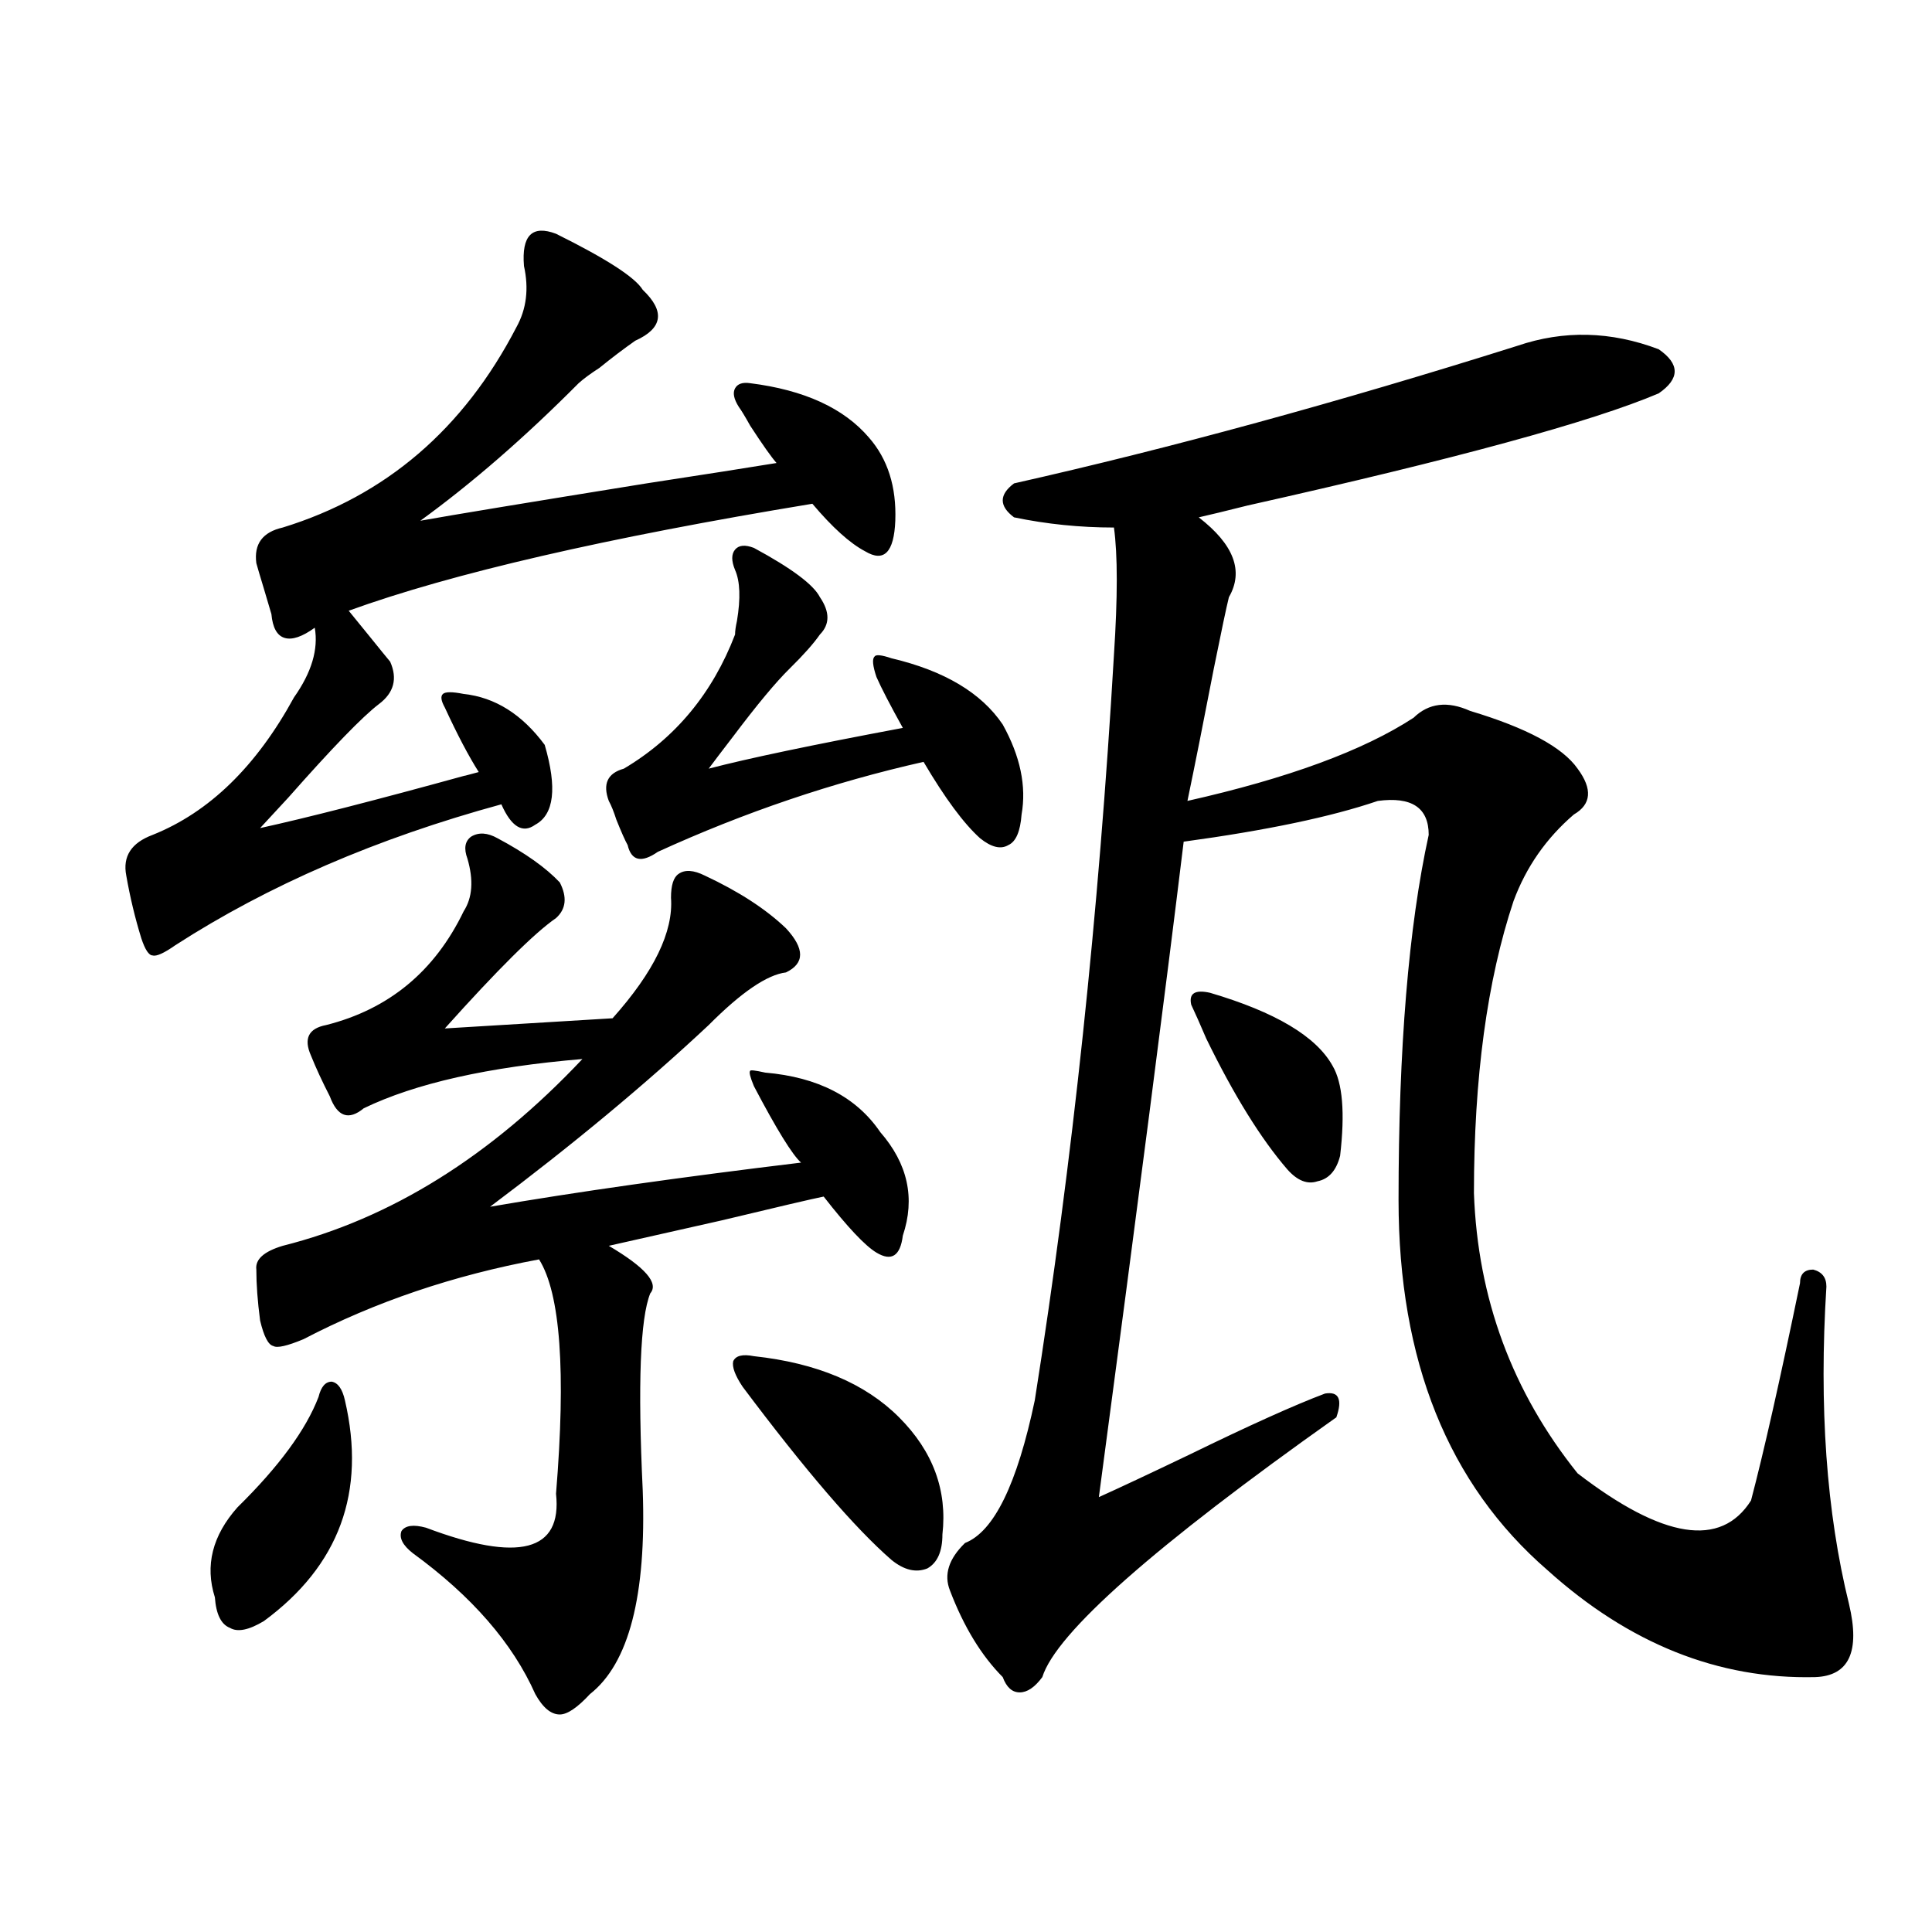<?xml version="1.0" encoding="utf-8"?>
<!-- Generator: Adobe Illustrator 16.0.0, SVG Export Plug-In . SVG Version: 6.00 Build 0)  -->
<!DOCTYPE svg PUBLIC "-//W3C//DTD SVG 1.1//EN" "http://www.w3.org/Graphics/SVG/1.1/DTD/svg11.dtd">
<svg version="1.1" id="图层_1" xmlns="http://www.w3.org/2000/svg" xmlns:xlink="http://www.w3.org/1999/xlink" x="0px" y="0px"
	 width="1000px" height="1000px" viewBox="0 0 1000 1000" enable-background="new 0 0 1000 1000" xml:space="preserve">
<path d="M287.798,121c26.005,12.896,40.975,22.563,44.877,29.004c11.707,11.138,10.396,19.927-3.902,26.367
	c-5.854,4.106-12.042,8.789-18.536,14.063c-4.558,2.939-8.14,5.576-10.731,7.91c-27.972,28.125-55.288,51.855-81.949,71.191
	c16.25-2.925,55.273-9.365,117.07-19.336c30.563-4.683,53.002-8.198,67.315-10.547c-2.607-2.925-7.165-9.365-13.658-19.336
	c-2.607-4.683-4.558-7.91-5.854-9.668c-2.607-4.092-3.262-7.319-1.951-9.668c1.296-2.334,3.902-3.213,7.805-2.637
	c27.957,3.516,48.444,12.896,61.462,28.125c9.756,11.138,14.298,25.488,13.658,43.066c-0.656,16.411-5.854,21.685-15.609,15.82
	c-7.805-4.092-16.92-12.305-27.316-24.609c-106.674,17.578-186.672,36.035-239.994,55.371c1.951,2.349,5.518,6.743,10.731,13.184
	c5.198,6.455,8.78,10.85,10.731,13.184c3.902,8.789,1.951,16.123-5.854,21.973c-8.46,6.455-24.07,22.563-46.828,48.34
	c-6.509,7.031-11.387,12.305-14.634,15.82c24.054-5.273,59.511-14.351,106.339-27.246c-1.951,0.591,0.32,0,6.829-1.758
	c-5.213-8.198-11.067-19.336-17.561-33.398c-1.951-3.516-2.287-5.85-0.976-7.031c1.296-1.167,4.878-1.167,10.731,0
	c16.25,1.758,30.243,10.547,41.95,26.367c6.494,22.275,4.878,36.035-4.878,41.309c-6.509,4.697-12.363,1.182-17.561-10.547
	c-64.389,17.578-120.653,41.899-168.776,72.949c-5.854,4.106-9.756,5.864-11.707,5.273c-1.951,0-3.902-2.925-5.854-8.789
	c-3.262-10.547-5.854-21.382-7.805-32.52c-1.951-9.956,2.591-16.987,13.658-21.094c29.268-11.714,53.657-35.444,73.169-71.191
	c9.1-12.881,12.683-24.897,10.731-36.035c-6.509,4.697-11.707,6.455-15.609,5.273c-3.902-1.167-6.189-5.273-6.829-12.305
	c-0.656-2.334-1.951-6.729-3.902-13.184c-1.951-6.44-3.262-10.835-3.902-13.184c-1.311-9.956,3.247-16.108,13.658-18.457
	c53.322-16.396,93.656-50.977,120.973-103.711c5.198-9.365,6.494-19.912,3.902-31.641C269.902,121.879,275.436,116.317,287.798,121z
	 M178.533,724.809c11.052,47.461-2.927,85.557-41.95,114.258c-7.805,4.684-13.658,5.851-17.561,3.516
	c-4.558-1.758-7.165-7.031-7.805-15.82c-5.213-16.396-1.311-31.929,11.707-46.582c21.463-21.094,35.441-40.127,41.95-57.129
	c1.296-5.273,3.567-7.91,6.829-7.91C174.95,715.731,177.222,718.959,178.533,724.809z M257.555,433.891
	c14.298,7.622,25.03,15.244,32.194,22.852c3.902,7.622,3.247,13.774-1.951,18.457c-11.067,7.622-30.243,26.67-57.56,57.129
	l86.827-5.273c21.463-24.019,31.539-44.824,30.243-62.402c0-6.44,1.296-10.547,3.902-12.305c3.247-2.334,7.805-2.046,13.658,0.879
	c17.561,8.213,31.539,17.29,41.95,27.246c9.756,10.547,9.756,18.169,0,22.852c-9.756,1.182-23.094,10.259-39.999,27.246
	c-32.53,30.474-70.242,61.826-113.168,94.043c44.221-7.607,97.879-15.229,160.972-22.852c-4.558-4.092-12.683-17.275-24.39-39.551
	c-1.951-4.683-2.607-7.319-1.951-7.91c0-0.576,2.591-0.288,7.805,0.879c27.316,2.349,47.148,12.607,59.511,30.762
	c14.298,16.411,18.201,34.277,11.707,53.613c-1.311,10.547-5.854,13.486-13.658,8.789c-5.854-3.516-14.969-13.184-27.316-29.004
	c-5.854,1.182-23.414,5.273-52.682,12.305c-28.627,6.455-48.139,10.85-58.535,13.184c18.856,11.138,26.005,19.336,21.463,24.609
	c-5.213,12.896-6.509,46.885-3.902,101.953c1.951,54.492-7.165,89.648-27.316,105.469c-6.509,7.031-11.707,10.547-15.609,10.547
	c-4.558,0-8.78-3.516-12.683-10.547c-11.707-26.367-32.85-50.688-63.413-72.949c-5.213-4.092-7.165-7.91-5.854-11.426
	c1.951-2.925,6.174-3.516,12.683-1.758c48.124,18.169,70.562,12.305,67.315-17.578c5.198-63.281,2.271-103.711-8.78-121.289
	c-44.237,8.213-84.876,21.973-121.948,41.309c-8.46,3.516-13.658,4.697-15.609,3.516c-2.607-0.576-4.878-4.971-6.829-13.184
	c-1.311-9.956-1.951-18.745-1.951-26.367c-0.656-5.273,3.902-9.365,13.658-12.305c55.928-14.063,107.635-46.279,155.118-96.68
	c-48.779,4.106-86.507,12.607-113.168,25.488c-7.805,6.455-13.658,4.395-17.561-6.152c-3.902-7.607-7.165-14.639-9.756-21.094
	c-3.902-8.789-1.311-14.063,7.805-15.82c32.514-8.198,56.249-27.822,71.218-58.887c4.542-7.031,5.198-16.108,1.951-27.246
	c-1.951-5.273-1.311-9.077,1.951-11.426C247.799,430.678,252.342,430.966,257.555,433.891z M390.235,283.598
	c19.512,10.547,30.883,19.048,34.146,25.488c5.198,7.622,5.198,14.063,0,19.336c-3.262,4.697-8.46,10.547-15.609,17.578
	c-7.165,7.031-16.92,18.76-29.268,35.156c-5.854,7.622-10.091,13.184-12.683,16.699c20.152-5.273,53.657-12.305,100.485-21.094
	c-6.509-11.714-11.067-20.503-13.658-26.367c-1.951-5.85-2.287-9.365-0.976-10.547c0.64-1.167,3.567-0.879,8.78,0.879
	c27.316,6.455,46.493,17.881,57.56,34.277c9.1,16.411,12.347,31.943,9.756,46.582c-0.656,8.789-2.927,14.063-6.829,15.82
	c-3.902,2.349-8.78,1.182-14.634-3.516c-8.46-7.607-18.216-20.791-29.268-39.551c-46.828,10.547-92.681,26.079-137.558,46.582
	c-8.46,5.864-13.658,4.697-15.609-3.516c-1.311-2.334-3.262-6.729-5.854-13.184c-1.311-4.092-2.607-7.319-3.902-9.668
	c-3.262-8.789-0.656-14.351,7.805-16.699c26.661-15.82,45.853-38.96,57.56-69.434c0-1.758,0.32-4.092,0.976-7.031
	c1.951-11.714,1.616-20.503-0.976-26.367c-1.951-4.683-1.951-8.198,0-10.547C382.43,282.143,385.677,281.84,390.235,283.598z
	 M390.235,701.957c32.514,3.516,57.56,14.063,75.12,31.641s25.03,37.793,22.438,60.645c0,8.789-2.607,14.653-7.805,17.578
	c-5.854,2.349-12.042,0.879-18.536-4.395c-18.872-16.396-44.557-46.279-77.071-89.648c-3.902-5.85-5.533-10.244-4.878-13.184
	C380.799,701.669,384.381,700.79,390.235,701.957z M785.347,179.008c24.054-8.198,48.444-7.607,73.169,1.758
	c11.052,7.622,11.052,15.244,0,22.852c-34.481,14.653-105.363,33.989-212.678,58.008c-11.707,2.939-20.167,4.985-25.365,6.152
	c18.201,14.063,23.414,27.837,15.609,41.309c-1.311,5.273-3.902,17.578-7.805,36.914c-5.213,26.958-9.756,49.81-13.658,68.555
	c52.026-11.714,91.05-26.064,117.07-43.066c7.805-7.607,17.561-8.789,29.268-3.516c29.268,8.789,47.804,18.76,55.608,29.883
	c7.805,10.547,7.149,18.457-1.951,23.73c-14.314,12.305-24.725,27.246-31.219,44.824c-13.658,41.021-20.487,91.406-20.487,151.172
	c1.951,54.492,19.832,102.832,53.657,145.02c44.221,33.989,74.145,38.672,89.754,14.063c6.494-24.609,14.954-62.1,25.365-112.5
	c0-4.683,2.271-7.031,6.829-7.031c4.542,1.182,6.829,4.106,6.829,8.789c-3.902,62.114,0,116.895,11.707,164.355
	c5.854,24.609,0,37.203-17.561,37.793c-50.09,1.168-96.263-17.289-138.533-55.371c-51.386-44.521-77.071-108.394-77.071-191.602
	c0-78.511,5.198-141.504,15.609-188.965c0-14.063-8.78-19.912-26.341-17.578c-24.07,8.213-57.56,15.244-100.485,21.094
	c-9.115,75.01-23.749,188.086-43.901,339.258c10.396-4.683,26.006-12.002,46.828-21.973c31.219-15.229,54.633-25.776,70.242-31.641
	c7.149-1.167,9.1,2.939,5.854,12.305C597.379,800.395,546.649,845.219,539.5,868.07c-3.902,5.273-7.805,7.91-11.707,7.91
	s-6.829-2.637-8.78-7.91c-11.067-11.137-20.167-26.078-27.316-44.824c-3.262-8.198-0.656-16.396,7.805-24.609
	c14.954-5.85,26.981-30.459,36.097-73.828c19.512-123.623,33.17-252.246,40.975-385.84c1.951-29.883,1.951-51.855,0-65.918
	c-17.561,0-34.801-1.758-51.706-5.273c-7.805-5.85-7.805-11.714,0-17.578C605.504,232.045,692.331,208.314,785.347,179.008z
	 M626.327,513.871c33.81,9.971,54.953,22.563,63.413,37.793c5.198,8.789,6.494,24.321,3.902,46.582
	c-1.951,7.622-5.854,12.017-11.707,13.184c-5.213,1.758-10.411-0.288-15.609-6.152c-13.658-15.82-27.652-38.369-41.95-67.676
	c-3.262-7.607-5.854-13.472-7.805-17.578C615.26,514.174,618.522,512.113,626.327,513.871z"/>
</svg>

